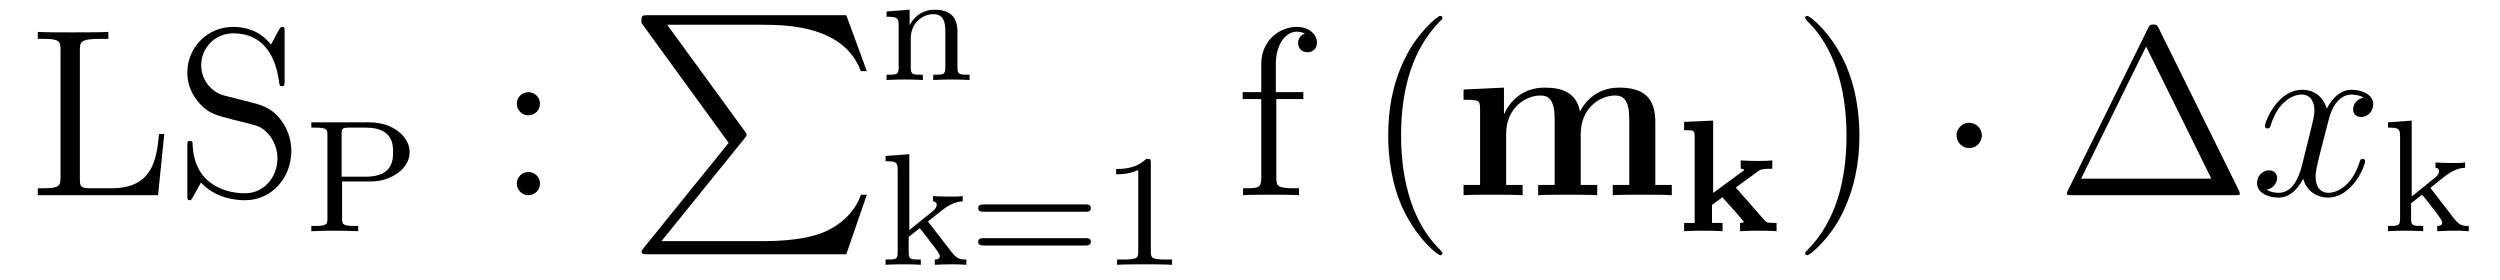 <?xml version='1.0' encoding='UTF-8'?>
<!-- This file was generated by dvisvgm 2.8.1 -->
<svg version='1.1' xmlns='http://www.w3.org/2000/svg' xmlns:xlink='http://www.w3.org/1999/xlink' width='125pt' height='14pt' viewBox='0 -14 125 14'>
<g id='page1'>
<g transform='matrix(1 0 0 -1 -127 650)'>
<path d='M135.214 657.3H134.951C134.831 656.105 134.676 654.587 132.584 654.587H131.544C131.018 654.587 130.994 654.67 130.994 655.065V661.484C130.994 661.914 131.018 662.058 132.058 662.058H132.417V662.405C132.07 662.381 131.018 662.381 130.6 662.381C130.241 662.381 129.177 662.381 128.89 662.405V662.058H129.129C129.99 662.058 130.026 661.938 130.026 661.496V655.148C130.026 654.706 129.99 654.587 129.129 654.587H128.89V654.24H134.903L135.214 657.3ZM138.207 659.225C137.597 659.38 137.059 659.978 137.059 660.743C137.059 661.58 137.728 662.333 138.661 662.333C140.621 662.333 140.884 660.396 140.956 659.882C140.98 659.739 140.98 659.691 141.099 659.691C141.231 659.691 141.231 659.751 141.231 659.966V662.381C141.231 662.596 141.231 662.656 141.111 662.656C141.075 662.656 141.027 662.656 140.944 662.5L140.549 661.771C139.976 662.512 139.186 662.656 138.661 662.656C137.334 662.656 136.366 661.592 136.366 660.372C136.366 659.799 136.569 659.273 137.011 658.794C137.429 658.328 137.848 658.221 138.696 658.006C139.115 657.91 139.772 657.742 139.94 657.671C140.502 657.396 140.872 656.75 140.872 656.081C140.872 655.184 140.239 654.336 139.246 654.336C138.708 654.336 137.967 654.467 137.382 654.981C136.688 655.603 136.64 656.463 136.628 656.858C136.617 656.953 136.521 656.953 136.497 656.953C136.366 656.953 136.366 656.894 136.366 656.679V654.264C136.366 654.049 136.366 653.989 136.485 653.989C136.557 653.989 136.569 654.013 136.652 654.156C136.7 654.252 136.951 654.694 137.047 654.873C137.477 654.395 138.23 653.989 139.258 653.989C140.597 653.989 141.566 655.125 141.566 656.44C141.566 657.169 141.291 657.707 140.968 658.101C140.526 658.639 139.987 658.771 139.521 658.89L138.207 659.225Z'/>
<path d='M144.104 654.926H145.555C146.535 654.926 147.483 655.556 147.483 656.392C147.483 657.173 146.638 657.882 145.491 657.882H142.567V657.619H142.742C143.355 657.619 143.371 657.532 143.371 657.237V653.085C143.371 652.791 143.355 652.703 142.742 652.703H142.567V652.44C143.244 652.464 143.26 652.464 143.738 652.464S144.232 652.464 144.909 652.44V652.703H144.734C144.12 652.703 144.104 652.791 144.104 653.085V654.926ZM144.081 655.165V657.293C144.081 657.564 144.097 657.619 144.463 657.619H145.292C146.654 657.619 146.654 656.751 146.654 656.392C146.654 656.042 146.654 655.165 145.292 655.165H144.081Z'/>
<path d='M154 658.818C154 659.141 153.725 659.392 153.426 659.392C153.079 659.392 152.84 659.117 152.84 658.818C152.84 658.46 153.139 658.233 153.414 658.233C153.737 658.233 154 658.484 154 658.818ZM154 654.826C154 655.148 153.725 655.4 153.426 655.4C153.079 655.4 152.84 655.125 152.84 654.826C152.84 654.467 153.139 654.24 153.414 654.24C153.737 654.24 154 654.491 154 654.826Z'/>
<path d='M163.433 656.857L159.189 651.609C159.093 651.489 159.081 651.465 159.081 651.417C159.081 651.286 159.189 651.286 159.404 651.286H169.314L170.342 654.262H170.043C169.744 653.366 168.943 652.637 167.928 652.29C167.736 652.23 166.911 651.943 165.154 651.943H160.073L164.222 657.072C164.305 657.179 164.329 657.215 164.329 657.263C164.329 657.311 164.317 657.323 164.246 657.43L160.36 662.762H165.094C166.457 662.762 169.207 662.678 170.043 660.443H170.342L169.314 663.24H159.404C159.081 663.24 159.069 663.228 159.069 662.857L163.433 656.857Z'/>
<path d='M174.873 662.414C174.873 663.084 174.57 663.514 173.733 663.514C172.944 663.514 172.586 662.94 172.49 662.749H172.482V663.514L171.327 663.426V663.163C171.868 663.163 171.932 663.108 171.932 662.717V660.622C171.932 660.263 171.837 660.263 171.327 660.263V660C171.669 660.024 172.02 660.024 172.235 660.024C172.466 660.024 172.801 660.024 173.143 660V660.263C172.633 660.263 172.538 660.263 172.538 660.622V662.064C172.538 662.901 173.175 663.291 173.662 663.291C174.147 663.291 174.267 662.948 174.267 662.446V660.622C174.267 660.263 174.172 660.263 173.662 660.263V660C174.004 660.024 174.355 660.024 174.57 660.024C174.801 660.024 175.136 660.024 175.478 660V660.263C174.968 660.263 174.873 660.263 174.873 660.622V662.414Z'/>
<path d='M173.398 652.927L174.076 653.469C174.602 653.884 174.936 653.923 175.136 653.932V654.194C174.944 654.17 174.833 654.17 174.506 654.17C174.116 654.17 174.004 654.178 173.653 654.194V653.932C173.805 653.923 173.837 653.82 173.837 653.772C173.837 653.605 173.678 653.469 173.614 653.422L172.466 652.497V656.29L171.279 656.202V655.939C171.821 655.939 171.884 655.884 171.884 655.493V651.382C171.884 651.023 171.789 651.023 171.279 651.023V650.76C171.59 650.784 172.02 650.784 172.155 650.784C172.315 650.784 172.729 650.784 173.04 650.76V651.023C172.53 651.023 172.434 651.023 172.434 651.382V652.154L172.976 652.585C173 652.585 173.207 652.306 173.335 652.154C173.454 651.987 173.582 651.828 173.709 651.668C173.821 651.509 173.988 651.302 173.988 651.182C173.988 651.047 173.837 651.023 173.741 651.023V650.76C174.084 650.784 174.442 650.784 174.578 650.784C174.881 650.784 175.04 650.784 175.319 650.76V651.023C174.984 651.023 174.841 651.055 174.554 651.429L173.398 652.927ZM181.265 653.413C181.384 653.413 181.544 653.413 181.544 653.597C181.544 653.78 181.353 653.78 181.233 653.78H176.221C176.101 653.78 175.91 653.78 175.91 653.597C175.91 653.413 176.069 653.413 176.189 653.413H181.265ZM181.233 651.724C181.353 651.724 181.544 651.724 181.544 651.907C181.544 652.091 181.384 652.091 181.265 652.091H176.189C176.069 652.091 175.91 652.091 175.91 651.907C175.91 651.724 176.101 651.724 176.221 651.724H181.233ZM184.542 655.836C184.542 656.051 184.526 656.059 184.311 656.059C183.984 655.74 183.562 655.549 182.805 655.549V655.286C183.02 655.286 183.45 655.286 183.912 655.501V651.413C183.912 651.118 183.889 651.023 183.132 651.023H182.853V650.76C183.179 650.784 183.865 650.784 184.223 650.784C184.582 650.784 185.275 650.784 185.602 650.76V651.023H185.323C184.566 651.023 184.542 651.118 184.542 651.413V655.836Z'/>
<path d='M190.816 659.046H192.167V659.392H190.792V660.791C190.792 661.867 191.342 662.417 191.832 662.417C191.928 662.417 192.107 662.393 192.251 662.321C192.203 662.309 191.904 662.202 191.904 661.855C191.904 661.58 192.095 661.388 192.37 661.388C192.656 661.388 192.848 661.58 192.848 661.867C192.848 662.309 192.418 662.656 191.844 662.656C191.007 662.656 190.063 662.01 190.063 660.791V659.392H189.131V659.046H190.063V655.125C190.063 654.587 189.932 654.587 189.154 654.587V654.24C189.489 654.264 190.147 654.264 190.505 654.264C190.828 654.264 191.677 654.264 191.952 654.24V654.587H191.713C190.84 654.587 190.816 654.718 190.816 655.148V659.046Z'/>
<path d='M199.123 651.335C199.123 651.371 199.123 651.395 198.919 651.598C197.724 652.806 197.054 654.778 197.054 657.217C197.054 659.536 197.616 661.532 199.003 662.943C199.123 663.05 199.123 663.074 199.123 663.11C199.123 663.182 199.063 663.206 199.015 663.206C198.86 663.206 197.88 662.345 197.294 661.173C196.685 659.966 196.409 658.687 196.409 657.217C196.409 656.152 196.577 654.73 197.198 653.451C197.903 652.017 198.883 651.239 199.015 651.239C199.063 651.239 199.123 651.263 199.123 651.335Z'/>
<path d='M209.766 657.898C209.766 658.998 209.299 659.619 207.96 659.619C206.753 659.619 206.191 658.807 206 658.424C205.808 659.44 204.996 659.619 204.23 659.619C203.083 659.619 202.462 658.878 202.211 658.304H202.199V659.619L200.178 659.524V659.01C200.92 659.01 201.004 659.01 201.004 658.543V654.754H200.178V654.24C200.453 654.264 201.314 654.264 201.649 654.264S202.856 654.264 203.131 654.24V654.754H202.307V657.3C202.307 658.603 203.274 659.225 204.028 659.225C204.469 659.225 204.733 658.962 204.733 658.029V654.754H203.908V654.24C204.182 654.264 205.044 654.264 205.379 654.264S206.586 654.264 206.861 654.24V654.754H206.036V657.3C206.036 658.603 207.004 659.225 207.757 659.225C208.199 659.225 208.463 658.962 208.463 658.029V654.754H207.638V654.24C207.912 654.264 208.774 654.264 209.108 654.264S210.316 654.264 210.59 654.24V654.754H209.766V657.898Z'/>
<path d='M213.788 654.623L214.903 655.436C215.015 655.516 215.08 655.564 215.614 655.564V655.978C215.334 655.954 215.318 655.954 214.92 655.954C214.609 655.954 214.474 655.954 214.036 655.978V655.564C214.154 655.564 214.178 655.54 214.211 655.492L212.657 654.352V657.97L211.206 657.906V657.492C211.676 657.492 211.733 657.492 211.733 657.181V652.854H211.206V652.44C211.613 652.464 211.86 652.464 212.162 652.464C212.497 652.464 212.72 652.464 213.127 652.44V652.854H212.6V653.755L213.119 654.137C213.246 654.002 214.187 652.95 214.187 652.91C214.187 652.854 214.067 652.854 214.003 652.854V652.44C214.465 652.464 214.601 652.464 214.96 652.464C215.071 652.464 215.573 652.464 215.828 652.44V652.854H215.677C215.366 652.854 215.318 652.878 215.222 652.99L213.788 654.623Z'/>
<path d='M219.971 657.217C219.971 658.125 219.852 659.607 219.182 660.994C218.477 662.428 217.496 663.206 217.366 663.206C217.318 663.206 217.258 663.182 217.258 663.11C217.258 663.074 217.258 663.05 217.46 662.847C218.657 661.64 219.325 659.667 219.325 657.228C219.325 654.909 218.764 652.913 217.376 651.502C217.258 651.395 217.258 651.371 217.258 651.335C217.258 651.263 217.318 651.239 217.366 651.239C217.52 651.239 218.501 652.1 219.086 653.272C219.696 654.491 219.971 655.782 219.971 657.217Z'/>
<path d='M226.094 657.228C226.094 657.575 225.808 657.862 225.46 657.862C225.114 657.862 224.827 657.575 224.827 657.228C224.827 656.882 225.114 656.595 225.46 656.595C225.808 656.595 226.094 656.882 226.094 657.228Z'/>
<path d='M234.95 662.56C234.866 662.727 234.842 662.775 234.676 662.775C234.496 662.775 234.472 662.727 234.389 662.56L230.395 654.479C230.371 654.443 230.348 654.372 230.348 654.324C230.348 654.252 230.36 654.24 230.599 654.24H238.74C238.979 654.24 238.991 654.252 238.991 654.324C238.991 654.372 238.967 654.443 238.943 654.479L234.95 662.56ZM234.305 661.675L237.568 655.065H231.053L234.305 661.675Z'/>
<path d='M245.183 659.117C244.8 659.046 244.657 658.759 244.657 658.532C244.657 658.245 244.884 658.149 245.052 658.149C245.41 658.149 245.662 658.46 245.662 658.782C245.662 659.285 245.087 659.512 244.585 659.512C243.856 659.512 243.45 658.794 243.342 658.567C243.067 659.464 242.326 659.512 242.111 659.512C240.892 659.512 240.246 657.946 240.246 657.683C240.246 657.635 240.294 657.575 240.377 657.575C240.473 657.575 240.497 657.647 240.521 657.695C240.928 659.022 241.728 659.273 242.075 659.273C242.612 659.273 242.72 658.771 242.72 658.484C242.72 658.221 242.648 657.946 242.506 657.372L242.099 655.734C241.92 655.017 241.573 654.36 240.94 654.36C240.88 654.36 240.581 654.36 240.33 654.515C240.76 654.599 240.856 654.957 240.856 655.101C240.856 655.34 240.677 655.483 240.449 655.483C240.162 655.483 239.851 655.232 239.851 654.85C239.851 654.348 240.413 654.12 240.928 654.12C241.501 654.12 241.908 654.575 242.159 655.065C242.35 654.36 242.947 654.12 243.39 654.12C244.609 654.12 245.255 655.687 245.255 655.949C245.255 656.009 245.207 656.057 245.135 656.057C245.028 656.057 245.016 655.997 244.98 655.902C244.657 654.85 243.964 654.36 243.426 654.36C243.007 654.36 242.78 654.67 242.78 655.16C242.78 655.423 242.828 655.615 243.019 656.404L243.438 658.029C243.617 658.747 244.024 659.273 244.573 659.273C244.597 659.273 244.932 659.273 245.183 659.117Z'/>
<path d='M248.519 654.607L249.196 655.149C249.721 655.564 250.056 655.603 250.255 655.612V655.874C250.064 655.85 249.953 655.85 249.626 655.85C249.235 655.85 249.124 655.858 248.773 655.874V655.612C248.926 655.603 248.957 655.5 248.957 655.452C248.957 655.285 248.797 655.149 248.734 655.102L247.586 654.177V657.97L246.398 657.882V657.619C246.941 657.619 247.004 657.564 247.004 657.173V653.062C247.004 652.703 246.908 652.703 246.398 652.703V652.44C246.709 652.464 247.14 652.464 247.276 652.464C247.435 652.464 247.849 652.464 248.16 652.44V652.703C247.65 652.703 247.554 652.703 247.554 653.062V653.834L248.096 654.265C248.12 654.265 248.327 653.986 248.455 653.834C248.574 653.667 248.702 653.508 248.83 653.348C248.941 653.189 249.108 652.982 249.108 652.862C249.108 652.727 248.957 652.703 248.861 652.703V652.44C249.204 652.464 249.562 652.464 249.698 652.464C250.001 652.464 250.16 652.464 250.439 652.44V652.703C250.104 652.703 249.961 652.735 249.673 653.109L248.519 654.607Z'/>
</g>
</g>
</svg>
